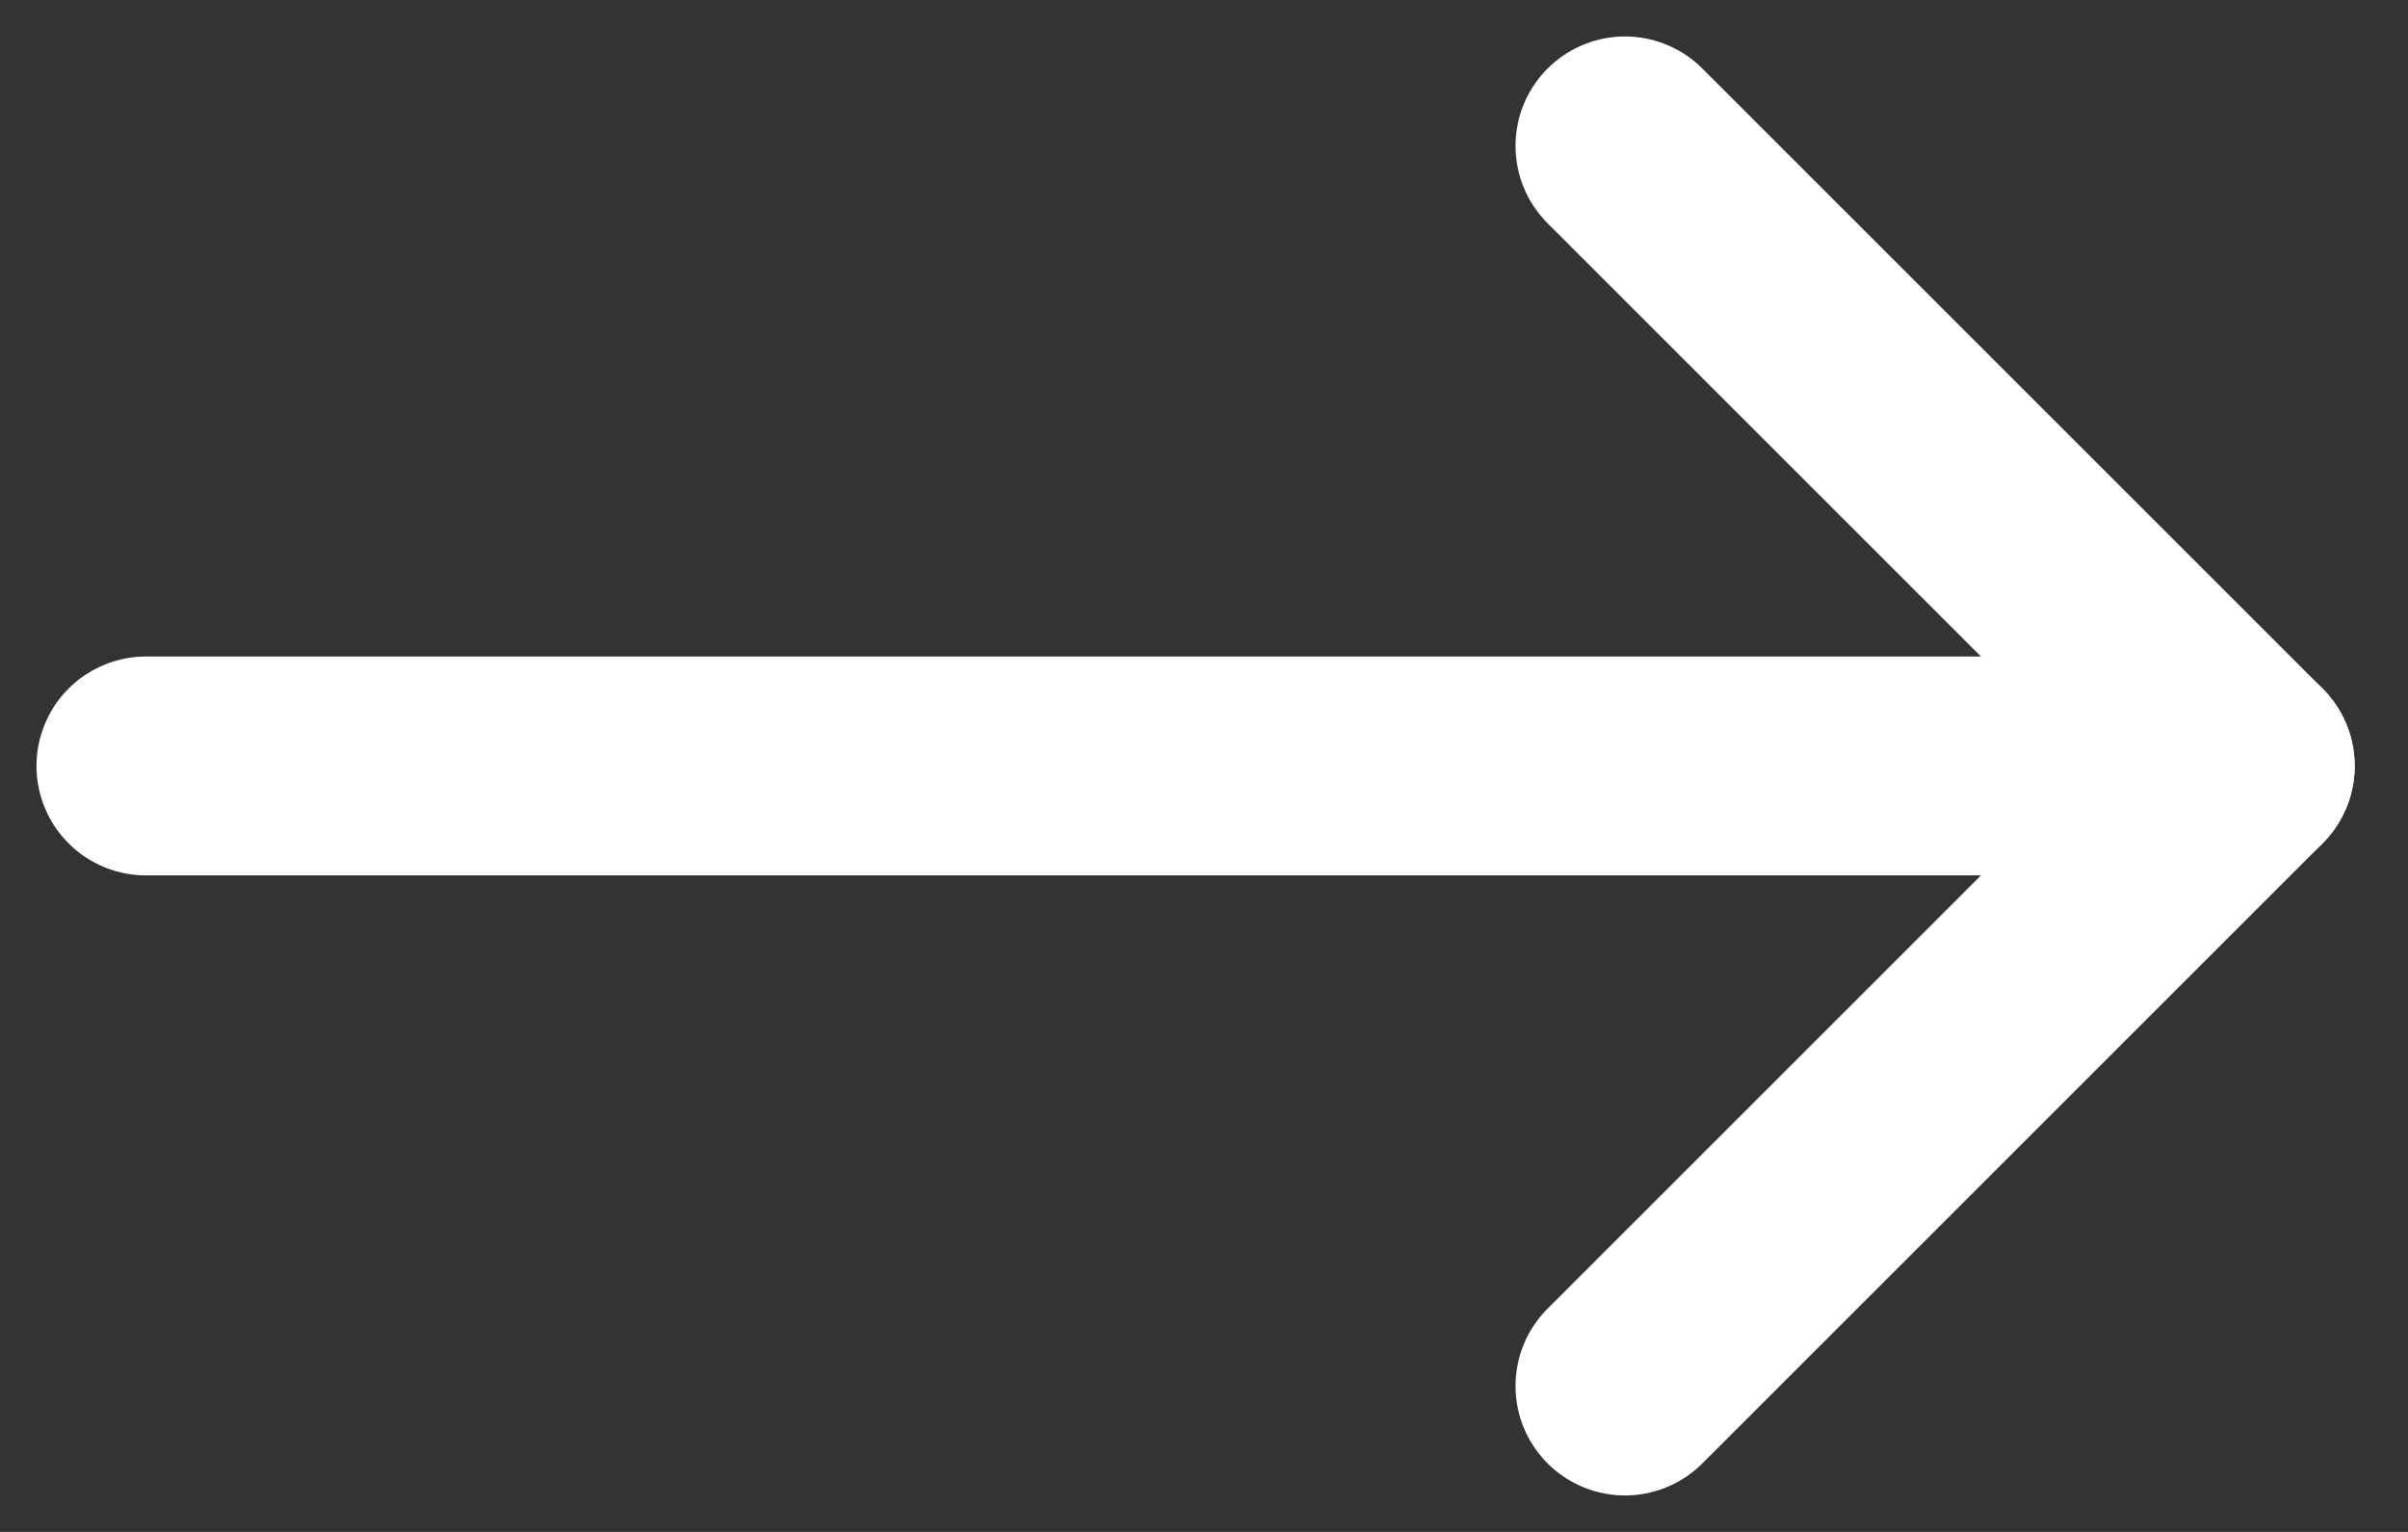 <?xml version="1.0" encoding="UTF-8"?> <svg xmlns="http://www.w3.org/2000/svg" width="33" height="21" viewBox="0 0 33 21" fill="none"><rect x="0" y="0" width="33" height="21" fill="#333333" stroke="none"/><path d="M22.269 2L30.769 10.5" stroke="white" stroke-width="3" stroke-linecap="round"></path><path d="M22.269 19L30.769 10.5" stroke="white" stroke-width="3" stroke-linecap="round"></path><path d="M2 10.5L29.462 10.5" stroke="white" stroke-width="3" stroke-linecap="round"></path></svg> 